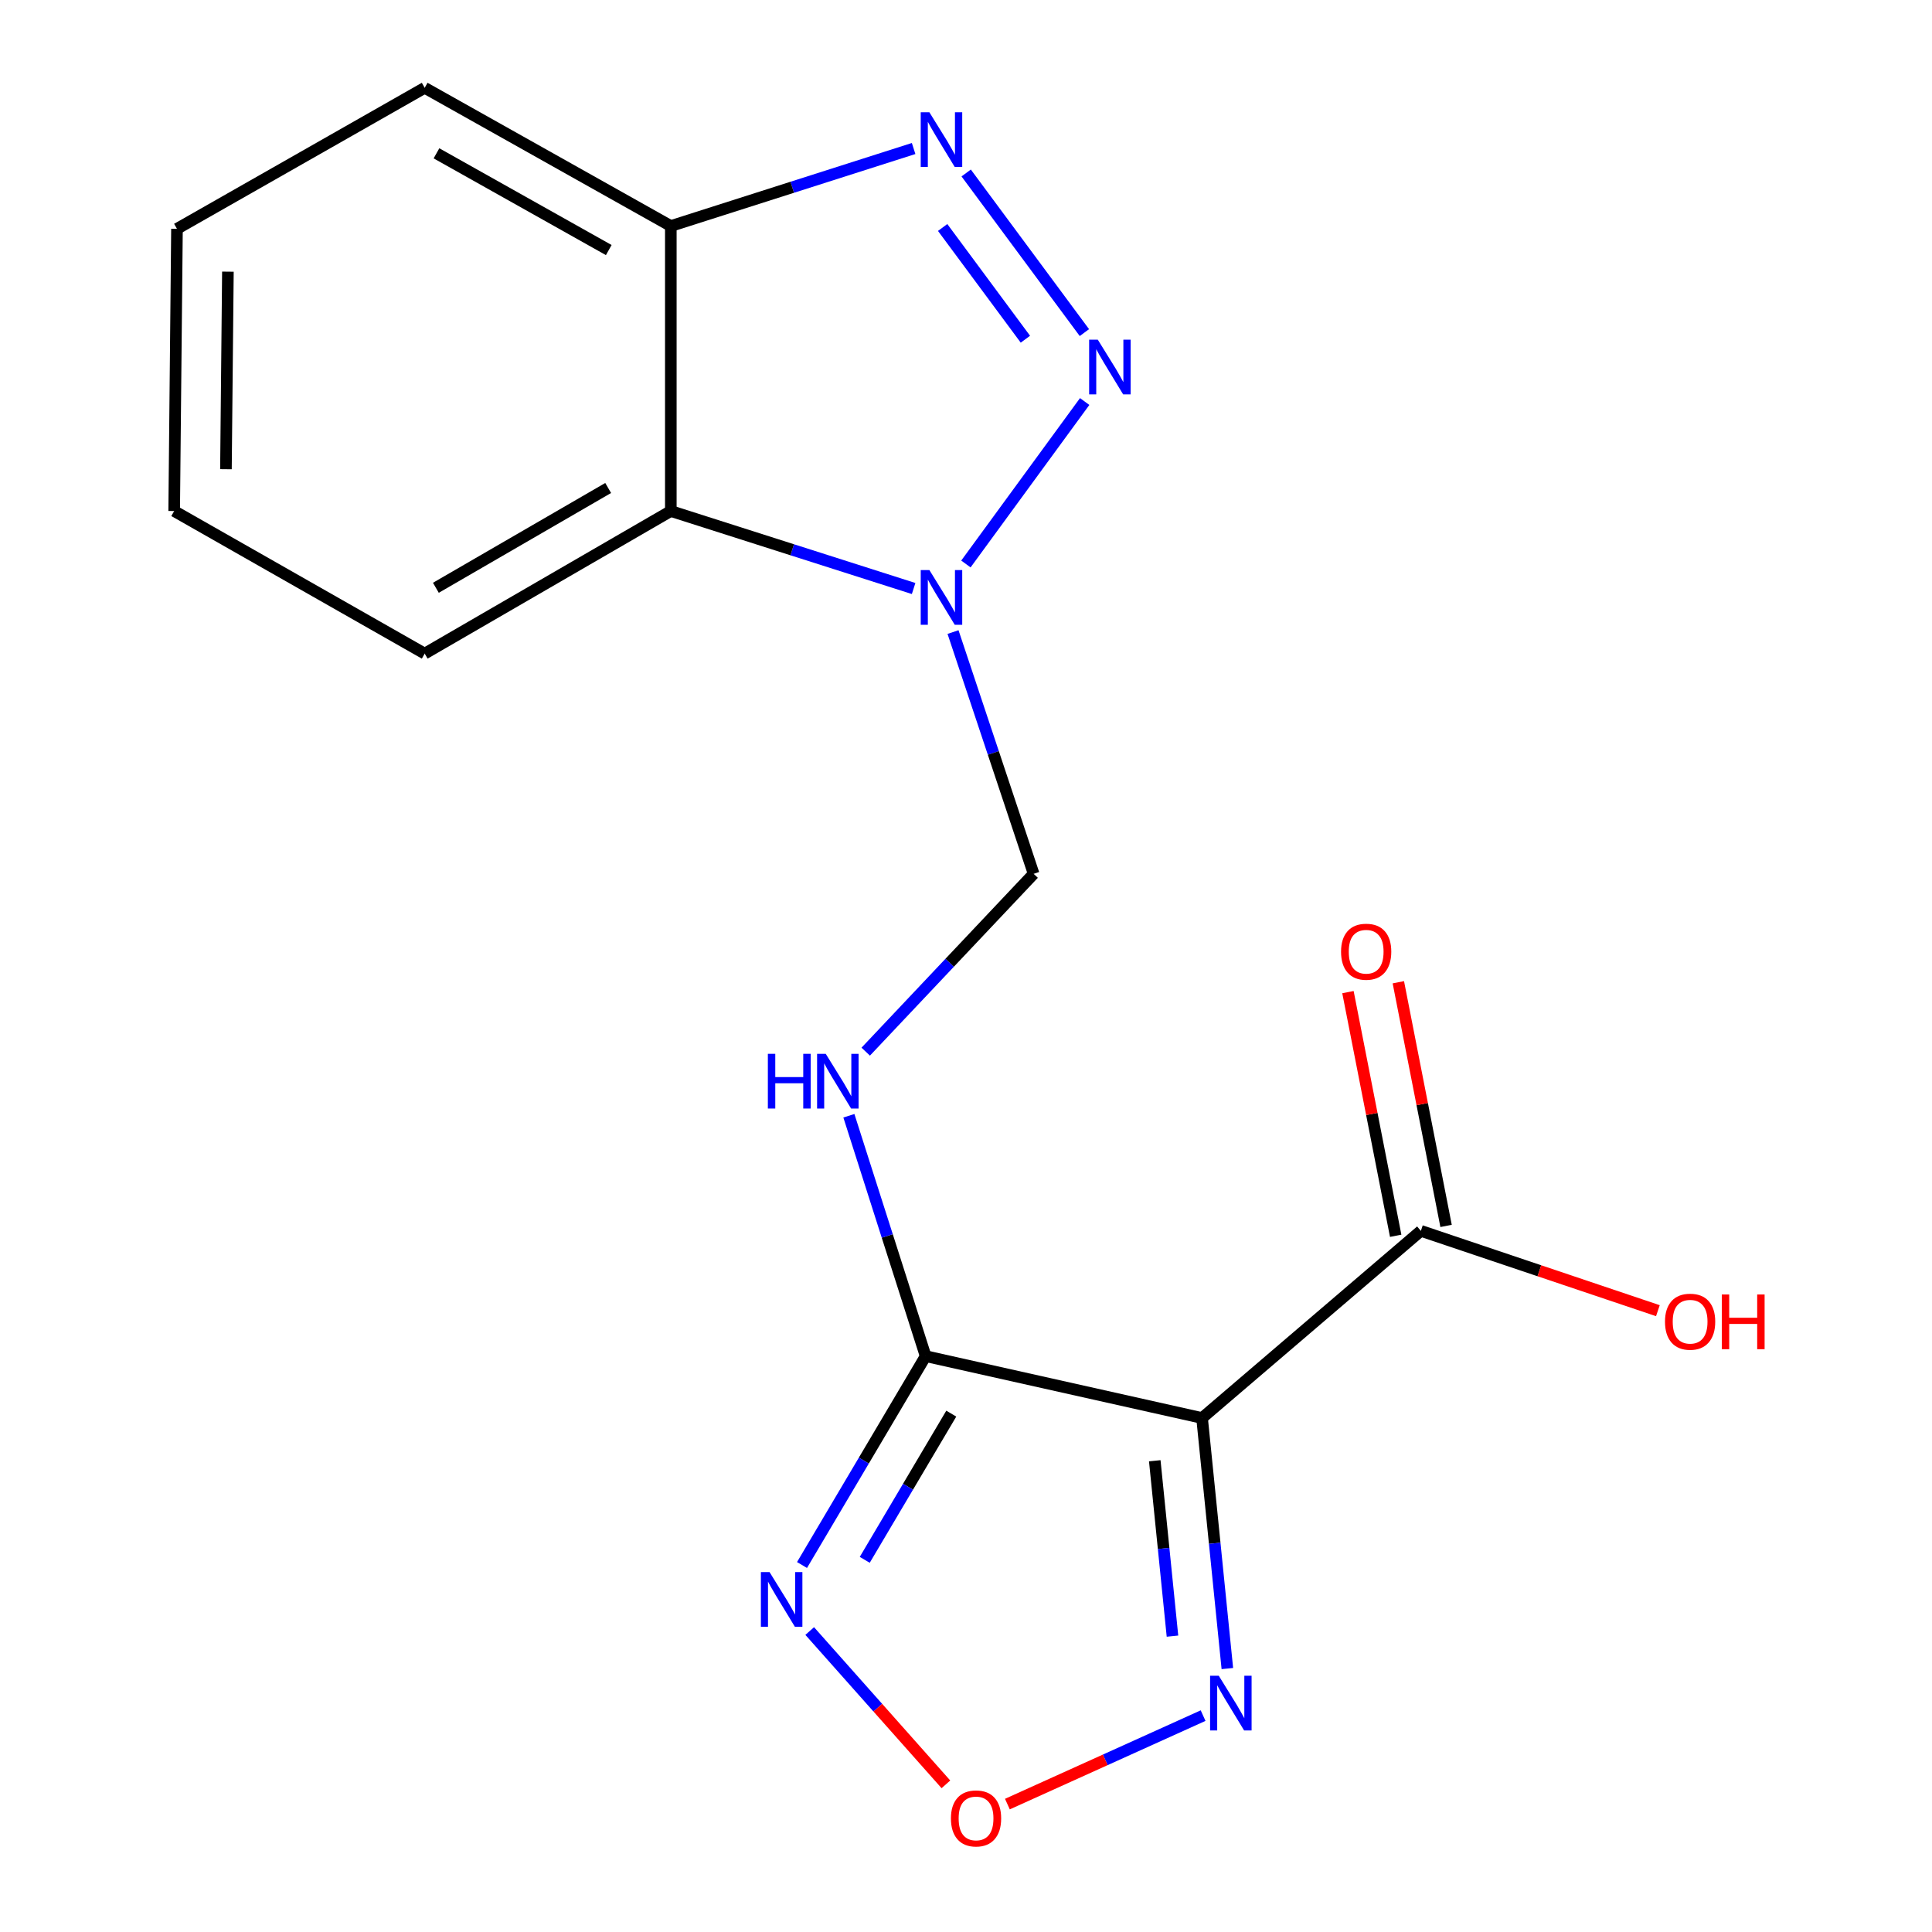 <?xml version='1.0' encoding='iso-8859-1'?>
<svg version='1.1' baseProfile='full'
              xmlns='http://www.w3.org/2000/svg'
                      xmlns:rdkit='http://www.rdkit.org/xml'
                      xmlns:xlink='http://www.w3.org/1999/xlink'
                  xml:space='preserve'
width='1000px' height='1000px' viewBox='0 0 1000 1000'>
<!-- END OF HEADER -->
<rect style='opacity:1.0;fill:#FFFFFF;stroke:none' width='1000' height='1000' x='0' y='0'> </rect>
<path class='bond-0' d='M 561.426,207.827 L 499.952,291.917' style='fill:none;fill-rule:evenodd;stroke:#0000FF;stroke-width:6px;stroke-linecap:butt;stroke-linejoin:miter;stroke-opacity:1' />
<path class='bond-3' d='M 561.279,172.153 L 500.093,89.535' style='fill:none;fill-rule:evenodd;stroke:#0000FF;stroke-width:6px;stroke-linecap:butt;stroke-linejoin:miter;stroke-opacity:1' />
<path class='bond-3' d='M 530.743,175.577 L 487.913,117.745' style='fill:none;fill-rule:evenodd;stroke:#0000FF;stroke-width:6px;stroke-linecap:butt;stroke-linejoin:miter;stroke-opacity:1' />
<path class='bond-7' d='M 472.888,304.616 L 410.051,284.562' style='fill:none;fill-rule:evenodd;stroke:#0000FF;stroke-width:6px;stroke-linecap:butt;stroke-linejoin:miter;stroke-opacity:1' />
<path class='bond-7' d='M 410.051,284.562 L 347.214,264.508' style='fill:none;fill-rule:evenodd;stroke:#000000;stroke-width:6px;stroke-linecap:butt;stroke-linejoin:miter;stroke-opacity:1' />
<path class='bond-11' d='M 493.283,327.147 L 514.147,389.719' style='fill:none;fill-rule:evenodd;stroke:#0000FF;stroke-width:6px;stroke-linecap:butt;stroke-linejoin:miter;stroke-opacity:1' />
<path class='bond-11' d='M 514.147,389.719 L 535.01,452.29' style='fill:none;fill-rule:evenodd;stroke:#000000;stroke-width:6px;stroke-linecap:butt;stroke-linejoin:miter;stroke-opacity:1' />
<path class='bond-1' d='M 622.183,733.962 L 479.11,701.937' style='fill:none;fill-rule:evenodd;stroke:#000000;stroke-width:6px;stroke-linecap:butt;stroke-linejoin:miter;stroke-opacity:1' />
<path class='bond-5' d='M 622.183,733.962 L 628.73,798.802' style='fill:none;fill-rule:evenodd;stroke:#000000;stroke-width:6px;stroke-linecap:butt;stroke-linejoin:miter;stroke-opacity:1' />
<path class='bond-5' d='M 628.73,798.802 L 635.277,863.642' style='fill:none;fill-rule:evenodd;stroke:#0000FF;stroke-width:6px;stroke-linecap:butt;stroke-linejoin:miter;stroke-opacity:1' />
<path class='bond-5' d='M 597.705,756.084 L 602.287,801.472' style='fill:none;fill-rule:evenodd;stroke:#000000;stroke-width:6px;stroke-linecap:butt;stroke-linejoin:miter;stroke-opacity:1' />
<path class='bond-5' d='M 602.287,801.472 L 606.87,846.86' style='fill:none;fill-rule:evenodd;stroke:#0000FF;stroke-width:6px;stroke-linecap:butt;stroke-linejoin:miter;stroke-opacity:1' />
<path class='bond-9' d='M 622.183,733.962 L 735.446,637.089' style='fill:none;fill-rule:evenodd;stroke:#000000;stroke-width:6px;stroke-linecap:butt;stroke-linejoin:miter;stroke-opacity:1' />
<path class='bond-2' d='M 479.11,701.937 L 459.244,639.724' style='fill:none;fill-rule:evenodd;stroke:#000000;stroke-width:6px;stroke-linecap:butt;stroke-linejoin:miter;stroke-opacity:1' />
<path class='bond-2' d='M 459.244,639.724 L 439.378,577.512' style='fill:none;fill-rule:evenodd;stroke:#0000FF;stroke-width:6px;stroke-linecap:butt;stroke-linejoin:miter;stroke-opacity:1' />
<path class='bond-4' d='M 479.11,701.937 L 447.116,755.993' style='fill:none;fill-rule:evenodd;stroke:#000000;stroke-width:6px;stroke-linecap:butt;stroke-linejoin:miter;stroke-opacity:1' />
<path class='bond-4' d='M 447.116,755.993 L 415.122,810.049' style='fill:none;fill-rule:evenodd;stroke:#0000FF;stroke-width:6px;stroke-linecap:butt;stroke-linejoin:miter;stroke-opacity:1' />
<path class='bond-4' d='M 492.383,731.69 L 469.987,769.53' style='fill:none;fill-rule:evenodd;stroke:#000000;stroke-width:6px;stroke-linecap:butt;stroke-linejoin:miter;stroke-opacity:1' />
<path class='bond-4' d='M 469.987,769.53 L 447.592,807.369' style='fill:none;fill-rule:evenodd;stroke:#0000FF;stroke-width:6px;stroke-linecap:butt;stroke-linejoin:miter;stroke-opacity:1' />
<path class='bond-10' d='M 472.888,76.87 L 410.051,96.931' style='fill:none;fill-rule:evenodd;stroke:#0000FF;stroke-width:6px;stroke-linecap:butt;stroke-linejoin:miter;stroke-opacity:1' />
<path class='bond-10' d='M 410.051,96.931 L 347.214,116.991' style='fill:none;fill-rule:evenodd;stroke:#000000;stroke-width:6px;stroke-linecap:butt;stroke-linejoin:miter;stroke-opacity:1' />
<path class='bond-6' d='M 419.104,844.22 L 454.351,883.895' style='fill:none;fill-rule:evenodd;stroke:#0000FF;stroke-width:6px;stroke-linecap:butt;stroke-linejoin:miter;stroke-opacity:1' />
<path class='bond-6' d='M 454.351,883.895 L 489.599,923.569' style='fill:none;fill-rule:evenodd;stroke:#FF0000;stroke-width:6px;stroke-linecap:butt;stroke-linejoin:miter;stroke-opacity:1' />
<path class='bond-20' d='M 622.723,888 L 572.073,910.898' style='fill:none;fill-rule:evenodd;stroke:#0000FF;stroke-width:6px;stroke-linecap:butt;stroke-linejoin:miter;stroke-opacity:1' />
<path class='bond-20' d='M 572.073,910.898 L 521.424,933.795' style='fill:none;fill-rule:evenodd;stroke:#FF0000;stroke-width:6px;stroke-linecap:butt;stroke-linejoin:miter;stroke-opacity:1' />
<path class='bond-14' d='M 347.214,264.508 L 219.822,338.304' style='fill:none;fill-rule:evenodd;stroke:#000000;stroke-width:6px;stroke-linecap:butt;stroke-linejoin:miter;stroke-opacity:1' />
<path class='bond-14' d='M 314.784,252.581 L 225.609,304.237' style='fill:none;fill-rule:evenodd;stroke:#000000;stroke-width:6px;stroke-linecap:butt;stroke-linejoin:miter;stroke-opacity:1' />
<path class='bond-18' d='M 347.214,264.508 L 347.214,116.991' style='fill:none;fill-rule:evenodd;stroke:#000000;stroke-width:6px;stroke-linecap:butt;stroke-linejoin:miter;stroke-opacity:1' />
<path class='bond-8' d='M 448.094,544.335 L 491.552,498.312' style='fill:none;fill-rule:evenodd;stroke:#0000FF;stroke-width:6px;stroke-linecap:butt;stroke-linejoin:miter;stroke-opacity:1' />
<path class='bond-8' d='M 491.552,498.312 L 535.01,452.29' style='fill:none;fill-rule:evenodd;stroke:#000000;stroke-width:6px;stroke-linecap:butt;stroke-linejoin:miter;stroke-opacity:1' />
<path class='bond-12' d='M 748.486,634.534 L 736.133,571.474' style='fill:none;fill-rule:evenodd;stroke:#000000;stroke-width:6px;stroke-linecap:butt;stroke-linejoin:miter;stroke-opacity:1' />
<path class='bond-12' d='M 736.133,571.474 L 723.78,508.413' style='fill:none;fill-rule:evenodd;stroke:#FF0000;stroke-width:6px;stroke-linecap:butt;stroke-linejoin:miter;stroke-opacity:1' />
<path class='bond-12' d='M 722.405,639.643 L 710.052,576.583' style='fill:none;fill-rule:evenodd;stroke:#000000;stroke-width:6px;stroke-linecap:butt;stroke-linejoin:miter;stroke-opacity:1' />
<path class='bond-12' d='M 710.052,576.583 L 697.698,513.522' style='fill:none;fill-rule:evenodd;stroke:#FF0000;stroke-width:6px;stroke-linecap:butt;stroke-linejoin:miter;stroke-opacity:1' />
<path class='bond-13' d='M 735.446,637.089 L 796.784,657.749' style='fill:none;fill-rule:evenodd;stroke:#000000;stroke-width:6px;stroke-linecap:butt;stroke-linejoin:miter;stroke-opacity:1' />
<path class='bond-13' d='M 796.784,657.749 L 858.122,678.41' style='fill:none;fill-rule:evenodd;stroke:#FF0000;stroke-width:6px;stroke-linecap:butt;stroke-linejoin:miter;stroke-opacity:1' />
<path class='bond-15' d='M 347.214,116.991 L 219.822,45.455' style='fill:none;fill-rule:evenodd;stroke:#000000;stroke-width:6px;stroke-linecap:butt;stroke-linejoin:miter;stroke-opacity:1' />
<path class='bond-15' d='M 315.092,129.434 L 225.918,79.358' style='fill:none;fill-rule:evenodd;stroke:#000000;stroke-width:6px;stroke-linecap:butt;stroke-linejoin:miter;stroke-opacity:1' />
<path class='bond-16' d='M 219.822,338.304 L 90.155,264.508' style='fill:none;fill-rule:evenodd;stroke:#000000;stroke-width:6px;stroke-linecap:butt;stroke-linejoin:miter;stroke-opacity:1' />
<path class='bond-17' d='M 219.822,45.455 L 91.602,118.438' style='fill:none;fill-rule:evenodd;stroke:#000000;stroke-width:6px;stroke-linecap:butt;stroke-linejoin:miter;stroke-opacity:1' />
<path class='bond-19' d='M 90.155,264.508 L 91.602,118.438' style='fill:none;fill-rule:evenodd;stroke:#000000;stroke-width:6px;stroke-linecap:butt;stroke-linejoin:miter;stroke-opacity:1' />
<path class='bond-19' d='M 116.948,242.861 L 117.961,140.612' style='fill:none;fill-rule:evenodd;stroke:#000000;stroke-width:6px;stroke-linecap:butt;stroke-linejoin:miter;stroke-opacity:1' />
<path  class='atom-0' d='M 568.217 175.815
L 577.497 190.815
Q 578.417 192.295, 579.897 194.975
Q 581.377 197.655, 581.457 197.815
L 581.457 175.815
L 585.217 175.815
L 585.217 204.135
L 581.337 204.135
L 571.377 187.735
Q 570.217 185.815, 568.977 183.615
Q 567.777 181.415, 567.417 180.735
L 567.417 204.135
L 563.737 204.135
L 563.737 175.815
L 568.217 175.815
' fill='#0000FF'/>
<path  class='atom-1' d='M 481.045 295.057
L 490.325 310.057
Q 491.245 311.537, 492.725 314.217
Q 494.205 316.897, 494.285 317.057
L 494.285 295.057
L 498.045 295.057
L 498.045 323.377
L 494.165 323.377
L 484.205 306.977
Q 483.045 305.057, 481.805 302.857
Q 480.605 300.657, 480.245 299.977
L 480.245 323.377
L 476.565 323.377
L 476.565 295.057
L 481.045 295.057
' fill='#0000FF'/>
<path  class='atom-4' d='M 481.045 58.108
L 490.325 73.108
Q 491.245 74.588, 492.725 77.268
Q 494.205 79.948, 494.285 80.108
L 494.285 58.108
L 498.045 58.108
L 498.045 86.428
L 494.165 86.428
L 484.205 70.028
Q 483.045 68.108, 481.805 65.908
Q 480.605 63.708, 480.245 63.028
L 480.245 86.428
L 476.565 86.428
L 476.565 58.108
L 481.045 58.108
' fill='#0000FF'/>
<path  class='atom-5' d='M 398.316 813.708
L 407.596 828.708
Q 408.516 830.188, 409.996 832.868
Q 411.476 835.548, 411.556 835.708
L 411.556 813.708
L 415.316 813.708
L 415.316 842.028
L 411.436 842.028
L 401.476 825.628
Q 400.316 823.708, 399.076 821.508
Q 397.876 819.308, 397.516 818.628
L 397.516 842.028
L 393.836 842.028
L 393.836 813.708
L 398.316 813.708
' fill='#0000FF'/>
<path  class='atom-6' d='M 630.821 867.349
L 640.101 882.349
Q 641.021 883.829, 642.501 886.509
Q 643.981 889.189, 644.061 889.349
L 644.061 867.349
L 647.821 867.349
L 647.821 895.669
L 643.941 895.669
L 633.981 879.269
Q 632.821 877.349, 631.581 875.149
Q 630.381 872.949, 630.021 872.269
L 630.021 895.669
L 626.341 895.669
L 626.341 867.349
L 630.821 867.349
' fill='#0000FF'/>
<path  class='atom-7' d='M 492.2 941.21
Q 492.2 934.41, 495.56 930.61
Q 498.92 926.81, 505.2 926.81
Q 511.48 926.81, 514.84 930.61
Q 518.2 934.41, 518.2 941.21
Q 518.2 948.09, 514.8 952.01
Q 511.4 955.89, 505.2 955.89
Q 498.96 955.89, 495.56 952.01
Q 492.2 948.13, 492.2 941.21
M 505.2 952.69
Q 509.52 952.69, 511.84 949.81
Q 514.2 946.89, 514.2 941.21
Q 514.2 935.65, 511.84 932.85
Q 509.52 930.01, 505.2 930.01
Q 500.88 930.01, 498.52 932.81
Q 496.2 935.61, 496.2 941.21
Q 496.2 946.93, 498.52 949.81
Q 500.88 952.69, 505.2 952.69
' fill='#FF0000'/>
<path  class='atom-9' d='M 397.443 545.457
L 401.283 545.457
L 401.283 557.497
L 415.763 557.497
L 415.763 545.457
L 419.603 545.457
L 419.603 573.777
L 415.763 573.777
L 415.763 560.697
L 401.283 560.697
L 401.283 573.777
L 397.443 573.777
L 397.443 545.457
' fill='#0000FF'/>
<path  class='atom-9' d='M 427.403 545.457
L 436.683 560.457
Q 437.603 561.937, 439.083 564.617
Q 440.563 567.297, 440.643 567.457
L 440.643 545.457
L 444.403 545.457
L 444.403 573.777
L 440.523 573.777
L 430.563 557.377
Q 429.403 555.457, 428.163 553.257
Q 426.963 551.057, 426.603 550.377
L 426.603 573.777
L 422.923 573.777
L 422.923 545.457
L 427.403 545.457
' fill='#0000FF'/>
<path  class='atom-13' d='M 694.126 492.605
Q 694.126 485.805, 697.486 482.005
Q 700.846 478.205, 707.126 478.205
Q 713.406 478.205, 716.766 482.005
Q 720.126 485.805, 720.126 492.605
Q 720.126 499.485, 716.726 503.405
Q 713.326 507.285, 707.126 507.285
Q 700.886 507.285, 697.486 503.405
Q 694.126 499.525, 694.126 492.605
M 707.126 504.085
Q 711.446 504.085, 713.766 501.205
Q 716.126 498.285, 716.126 492.605
Q 716.126 487.045, 713.766 484.245
Q 711.446 481.405, 707.126 481.405
Q 702.806 481.405, 700.446 484.205
Q 698.126 487.005, 698.126 492.605
Q 698.126 498.325, 700.446 501.205
Q 702.806 504.085, 707.126 504.085
' fill='#FF0000'/>
<path  class='atom-14' d='M 861.798 684.107
Q 861.798 677.307, 865.158 673.507
Q 868.518 669.707, 874.798 669.707
Q 881.078 669.707, 884.438 673.507
Q 887.798 677.307, 887.798 684.107
Q 887.798 690.987, 884.398 694.907
Q 880.998 698.787, 874.798 698.787
Q 868.558 698.787, 865.158 694.907
Q 861.798 691.027, 861.798 684.107
M 874.798 695.587
Q 879.118 695.587, 881.438 692.707
Q 883.798 689.787, 883.798 684.107
Q 883.798 678.547, 881.438 675.747
Q 879.118 672.907, 874.798 672.907
Q 870.478 672.907, 868.118 675.707
Q 865.798 678.507, 865.798 684.107
Q 865.798 689.827, 868.118 692.707
Q 870.478 695.587, 874.798 695.587
' fill='#FF0000'/>
<path  class='atom-14' d='M 891.198 670.027
L 895.038 670.027
L 895.038 682.067
L 909.518 682.067
L 909.518 670.027
L 913.358 670.027
L 913.358 698.347
L 909.518 698.347
L 909.518 685.267
L 895.038 685.267
L 895.038 698.347
L 891.198 698.347
L 891.198 670.027
' fill='#FF0000'/>
</svg>
